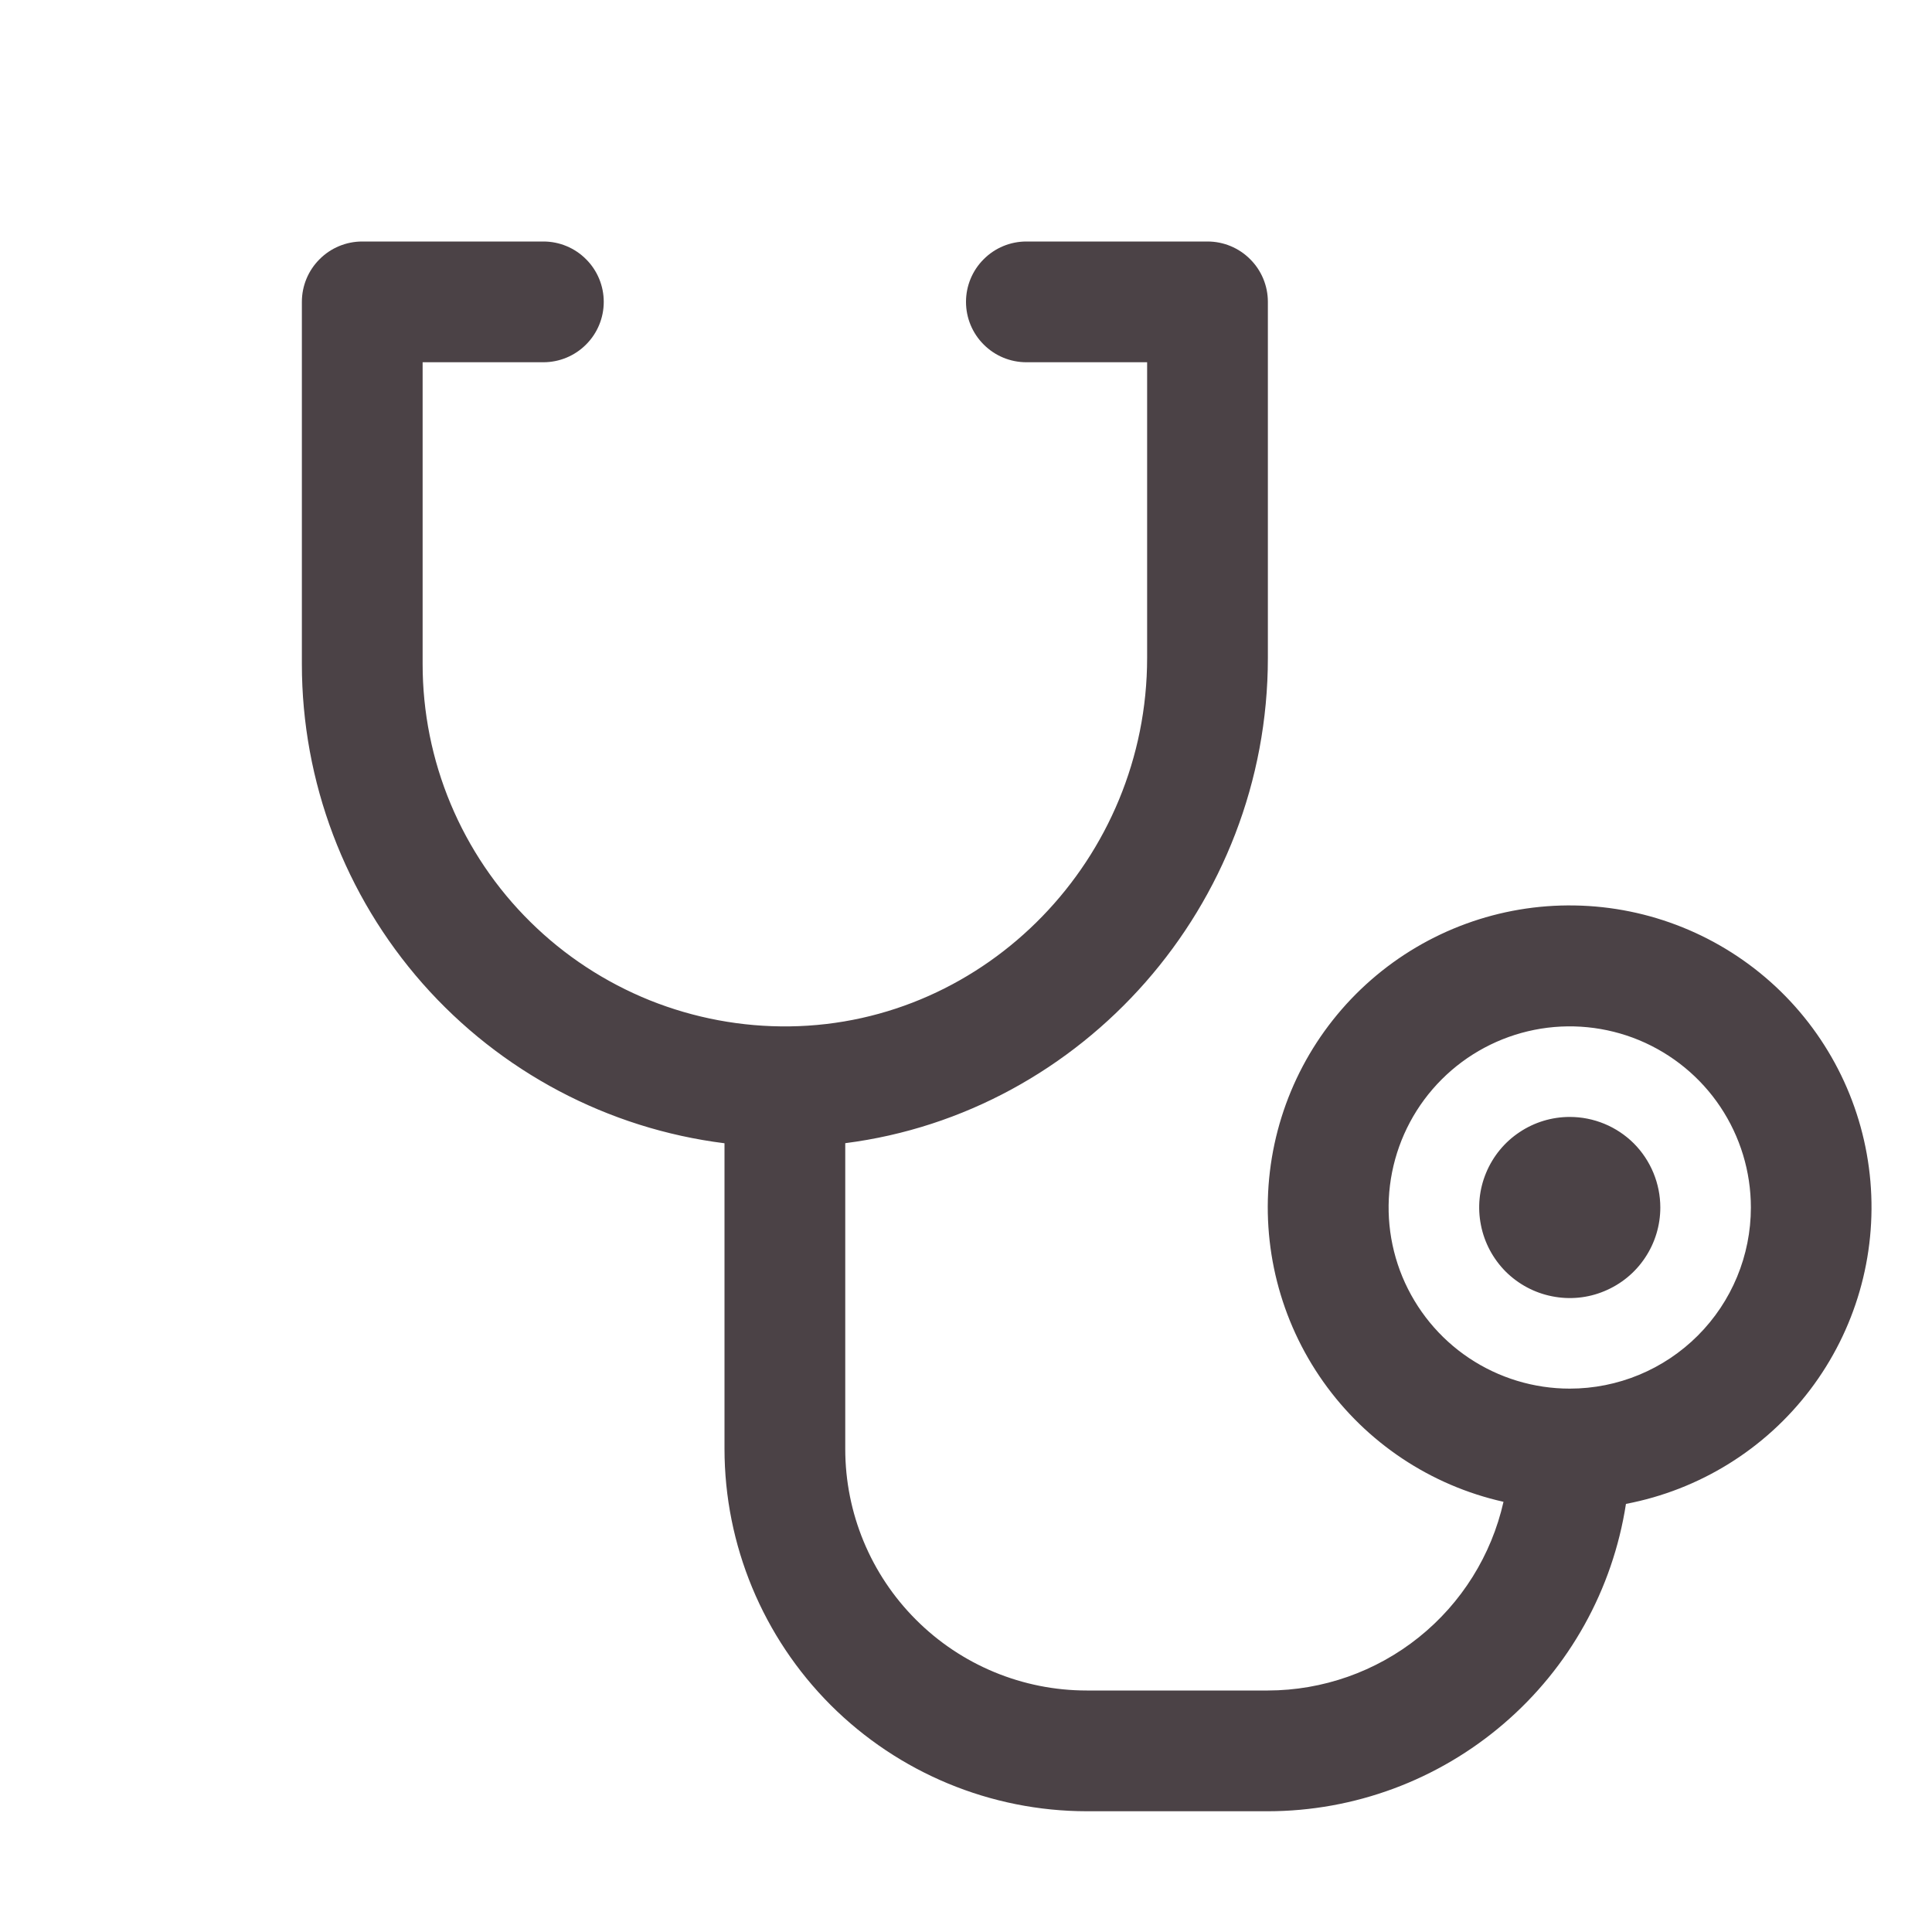 <svg width="24" height="24" viewBox="0 0 24 24" fill="none" xmlns="http://www.w3.org/2000/svg">
<path d="M20.625 15C20.625 15.223 20.559 15.44 20.435 15.625C20.312 15.81 20.136 15.954 19.93 16.039C19.725 16.125 19.499 16.147 19.28 16.103C19.062 16.06 18.862 15.953 18.704 15.796C18.547 15.638 18.44 15.438 18.397 15.22C18.353 15.001 18.375 14.775 18.461 14.569C18.546 14.364 18.69 14.188 18.875 14.065C19.06 13.941 19.277 13.875 19.5 13.875C19.798 13.875 20.084 13.993 20.296 14.204C20.506 14.415 20.625 14.702 20.625 15ZM20.198 18.683C20.034 19.745 19.495 20.714 18.679 21.413C17.864 22.113 16.825 22.499 15.75 22.5H13.5C12.307 22.499 11.163 22.024 10.319 21.181C9.476 20.337 9.001 19.193 9 18V14.202C7.55 14.02 6.217 13.314 5.25 12.218C4.284 11.122 3.75 9.711 3.75 8.25V3.75C3.75 3.551 3.829 3.36 3.97 3.22C4.11 3.079 4.301 3 4.5 3H6.75C6.949 3 7.14 3.079 7.28 3.22C7.421 3.36 7.5 3.551 7.5 3.75C7.5 3.949 7.421 4.14 7.28 4.28C7.14 4.421 6.949 4.5 6.75 4.5H5.25V8.25C5.25 8.846 5.368 9.436 5.598 9.986C5.828 10.536 6.165 11.035 6.589 11.453C7.013 11.872 7.517 12.202 8.069 12.425C8.622 12.647 9.214 12.758 9.81 12.75C12.258 12.718 14.25 10.664 14.25 8.172V4.5H12.75C12.551 4.5 12.36 4.421 12.22 4.28C12.079 4.14 12 3.949 12 3.75C12 3.551 12.079 3.36 12.22 3.22C12.36 3.079 12.551 3 12.75 3H15C15.199 3 15.39 3.079 15.53 3.22C15.671 3.36 15.75 3.551 15.75 3.75V8.172C15.75 11.251 13.45 13.824 10.5 14.201V18C10.5 18.796 10.816 19.559 11.379 20.121C11.941 20.684 12.704 21 13.5 21H15.75C16.431 20.999 17.092 20.766 17.624 20.34C18.155 19.915 18.527 19.321 18.677 18.656C17.771 18.453 16.973 17.921 16.437 17.163C15.901 16.405 15.665 15.475 15.775 14.553C15.885 13.631 16.333 12.783 17.033 12.172C17.732 11.562 18.633 11.232 19.561 11.248C20.489 11.263 21.379 11.623 22.058 12.256C22.736 12.889 23.156 13.752 23.235 14.677C23.314 15.602 23.048 16.523 22.487 17.263C21.926 18.003 21.11 18.508 20.198 18.682V18.683ZM21.75 15C21.75 14.555 21.618 14.12 21.371 13.75C21.124 13.38 20.772 13.092 20.361 12.921C19.95 12.751 19.497 12.706 19.061 12.793C18.625 12.88 18.224 13.094 17.909 13.409C17.594 13.724 17.38 14.125 17.293 14.561C17.206 14.998 17.251 15.45 17.421 15.861C17.592 16.272 17.88 16.624 18.25 16.871C18.62 17.118 19.055 17.25 19.5 17.25C20.097 17.25 20.669 17.013 21.091 16.591C21.513 16.169 21.75 15.597 21.75 15Z" fill="#4B4246"/>
</svg>

